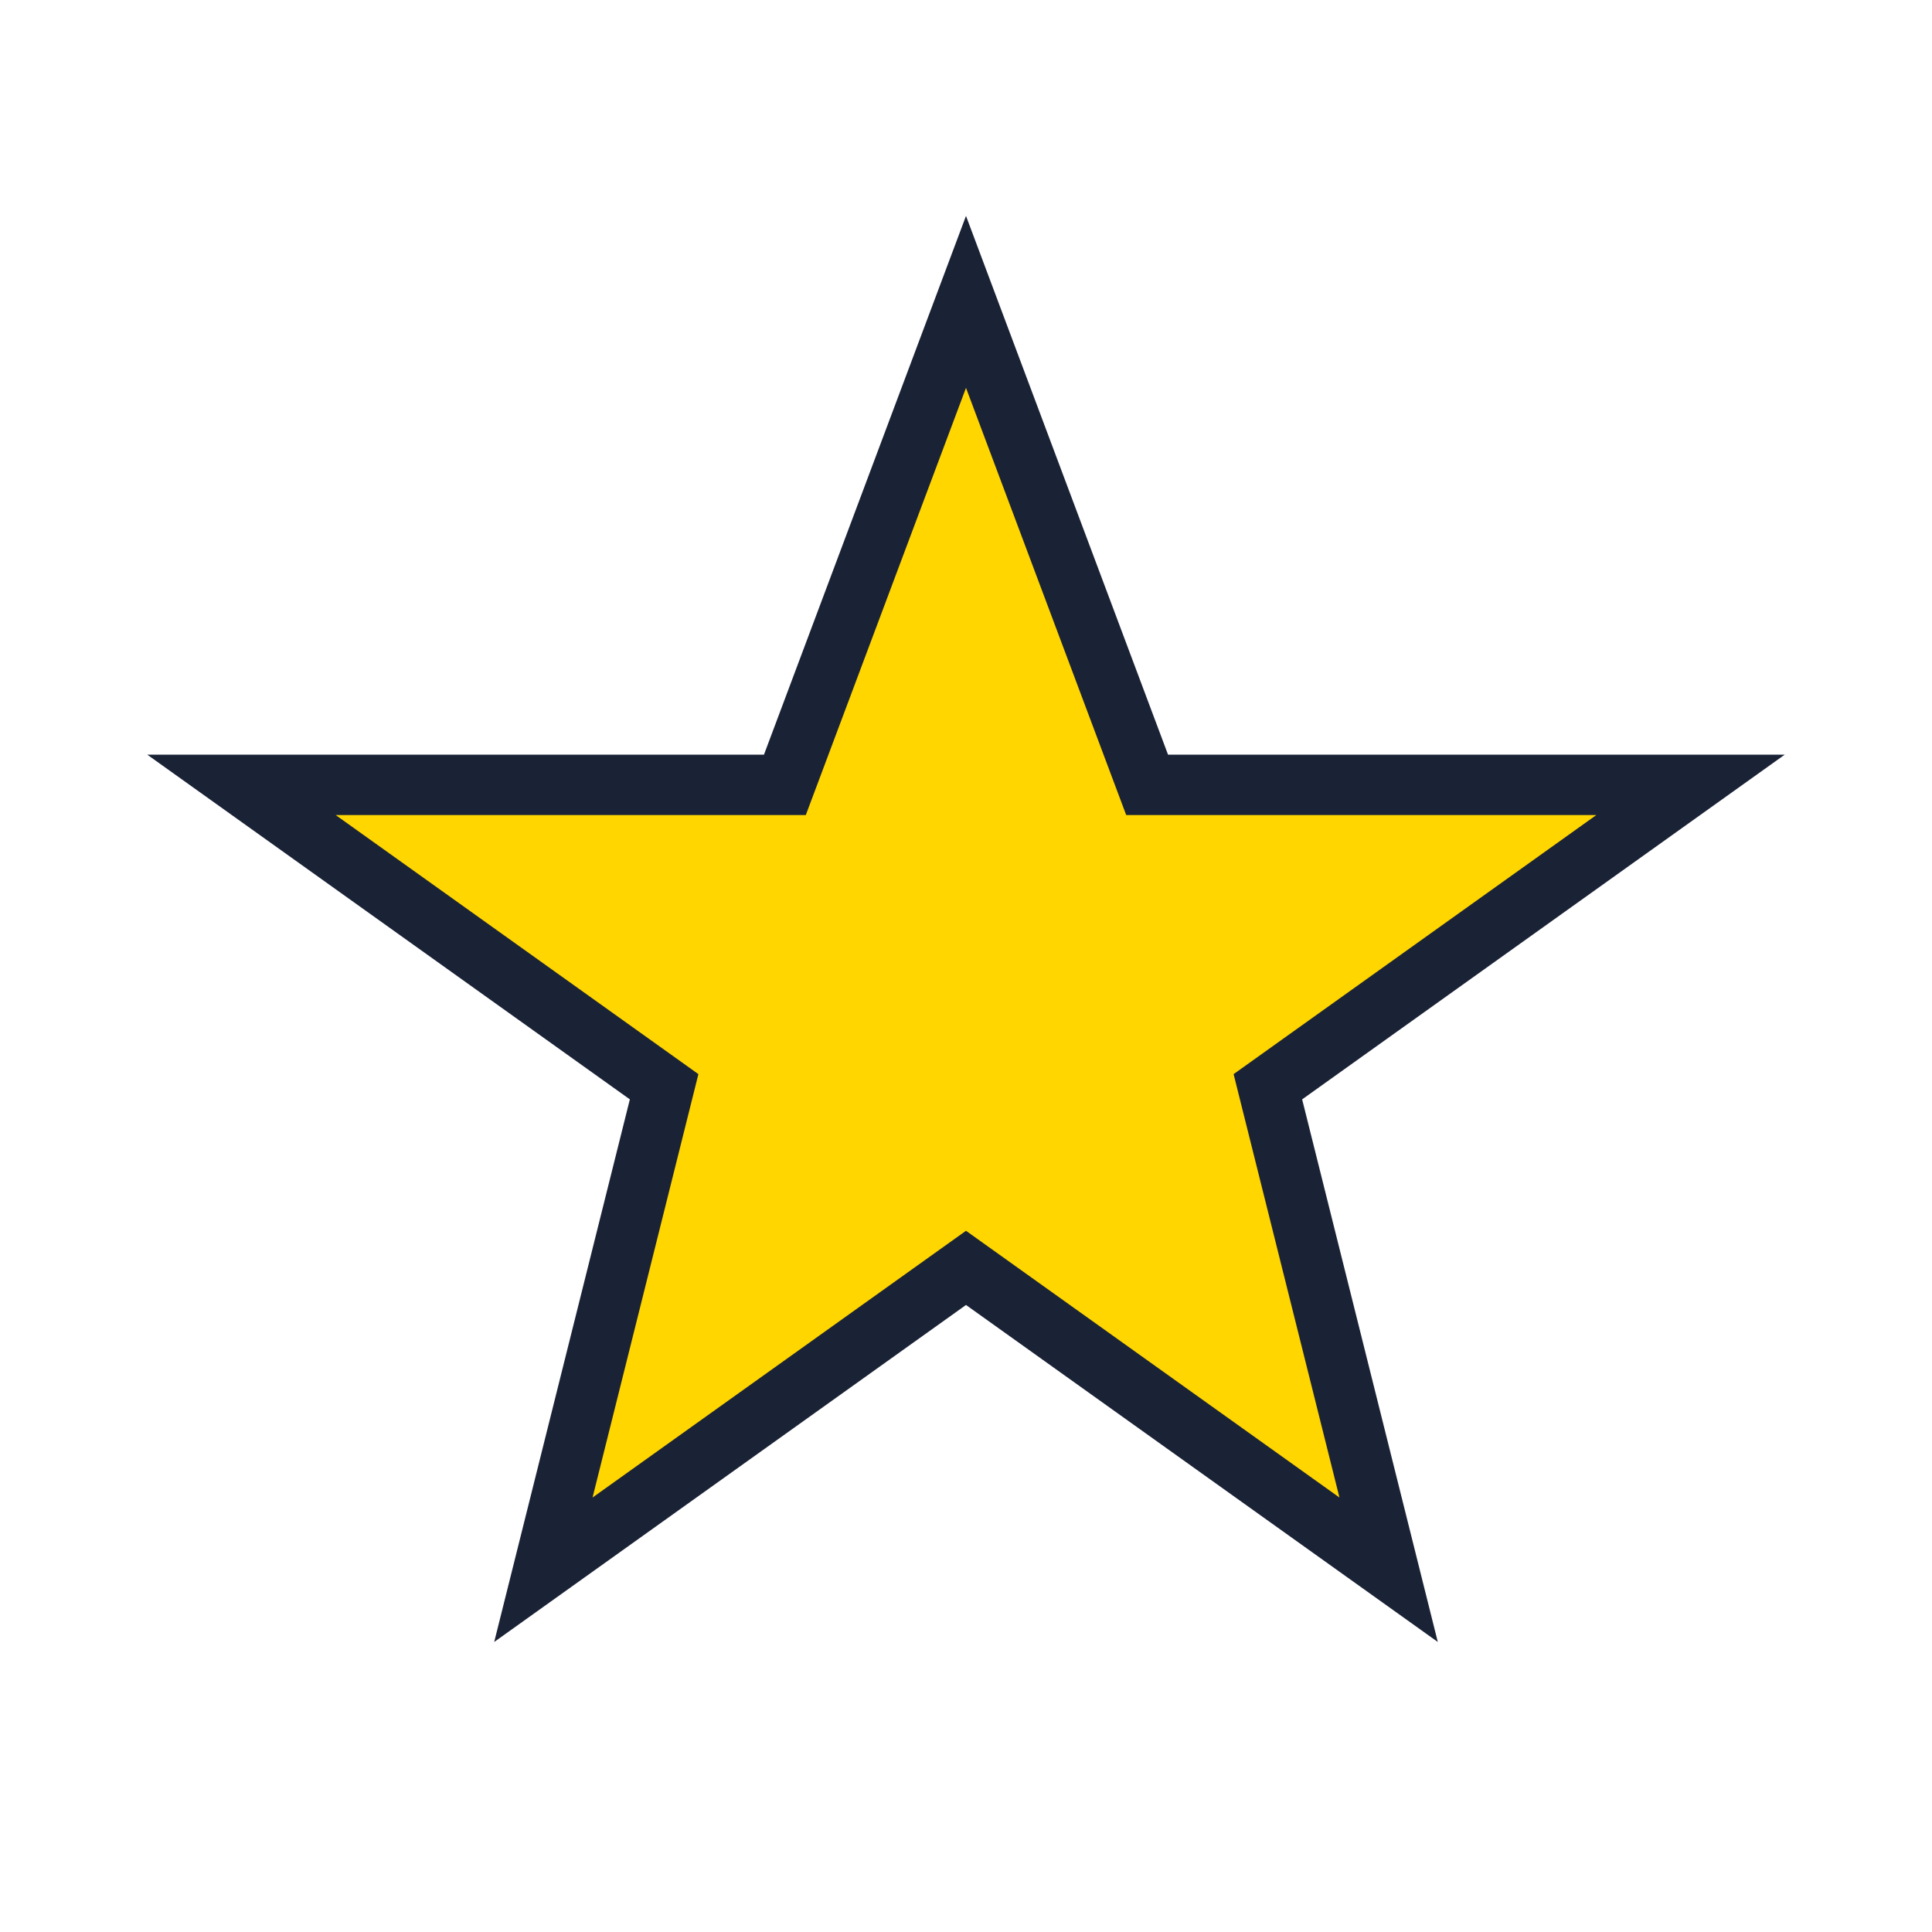 <?xml version="1.0" encoding="UTF-8"?>
<svg xmlns="http://www.w3.org/2000/svg" width="32" height="32" viewBox="0 0 32 32"><polygon points="16,5 19,13 28,13 21,18 23,26 16,21 9,26 11,18 4,13 13,13" fill="#FFD600" stroke="#1A2236" stroke-width="1"/></svg>